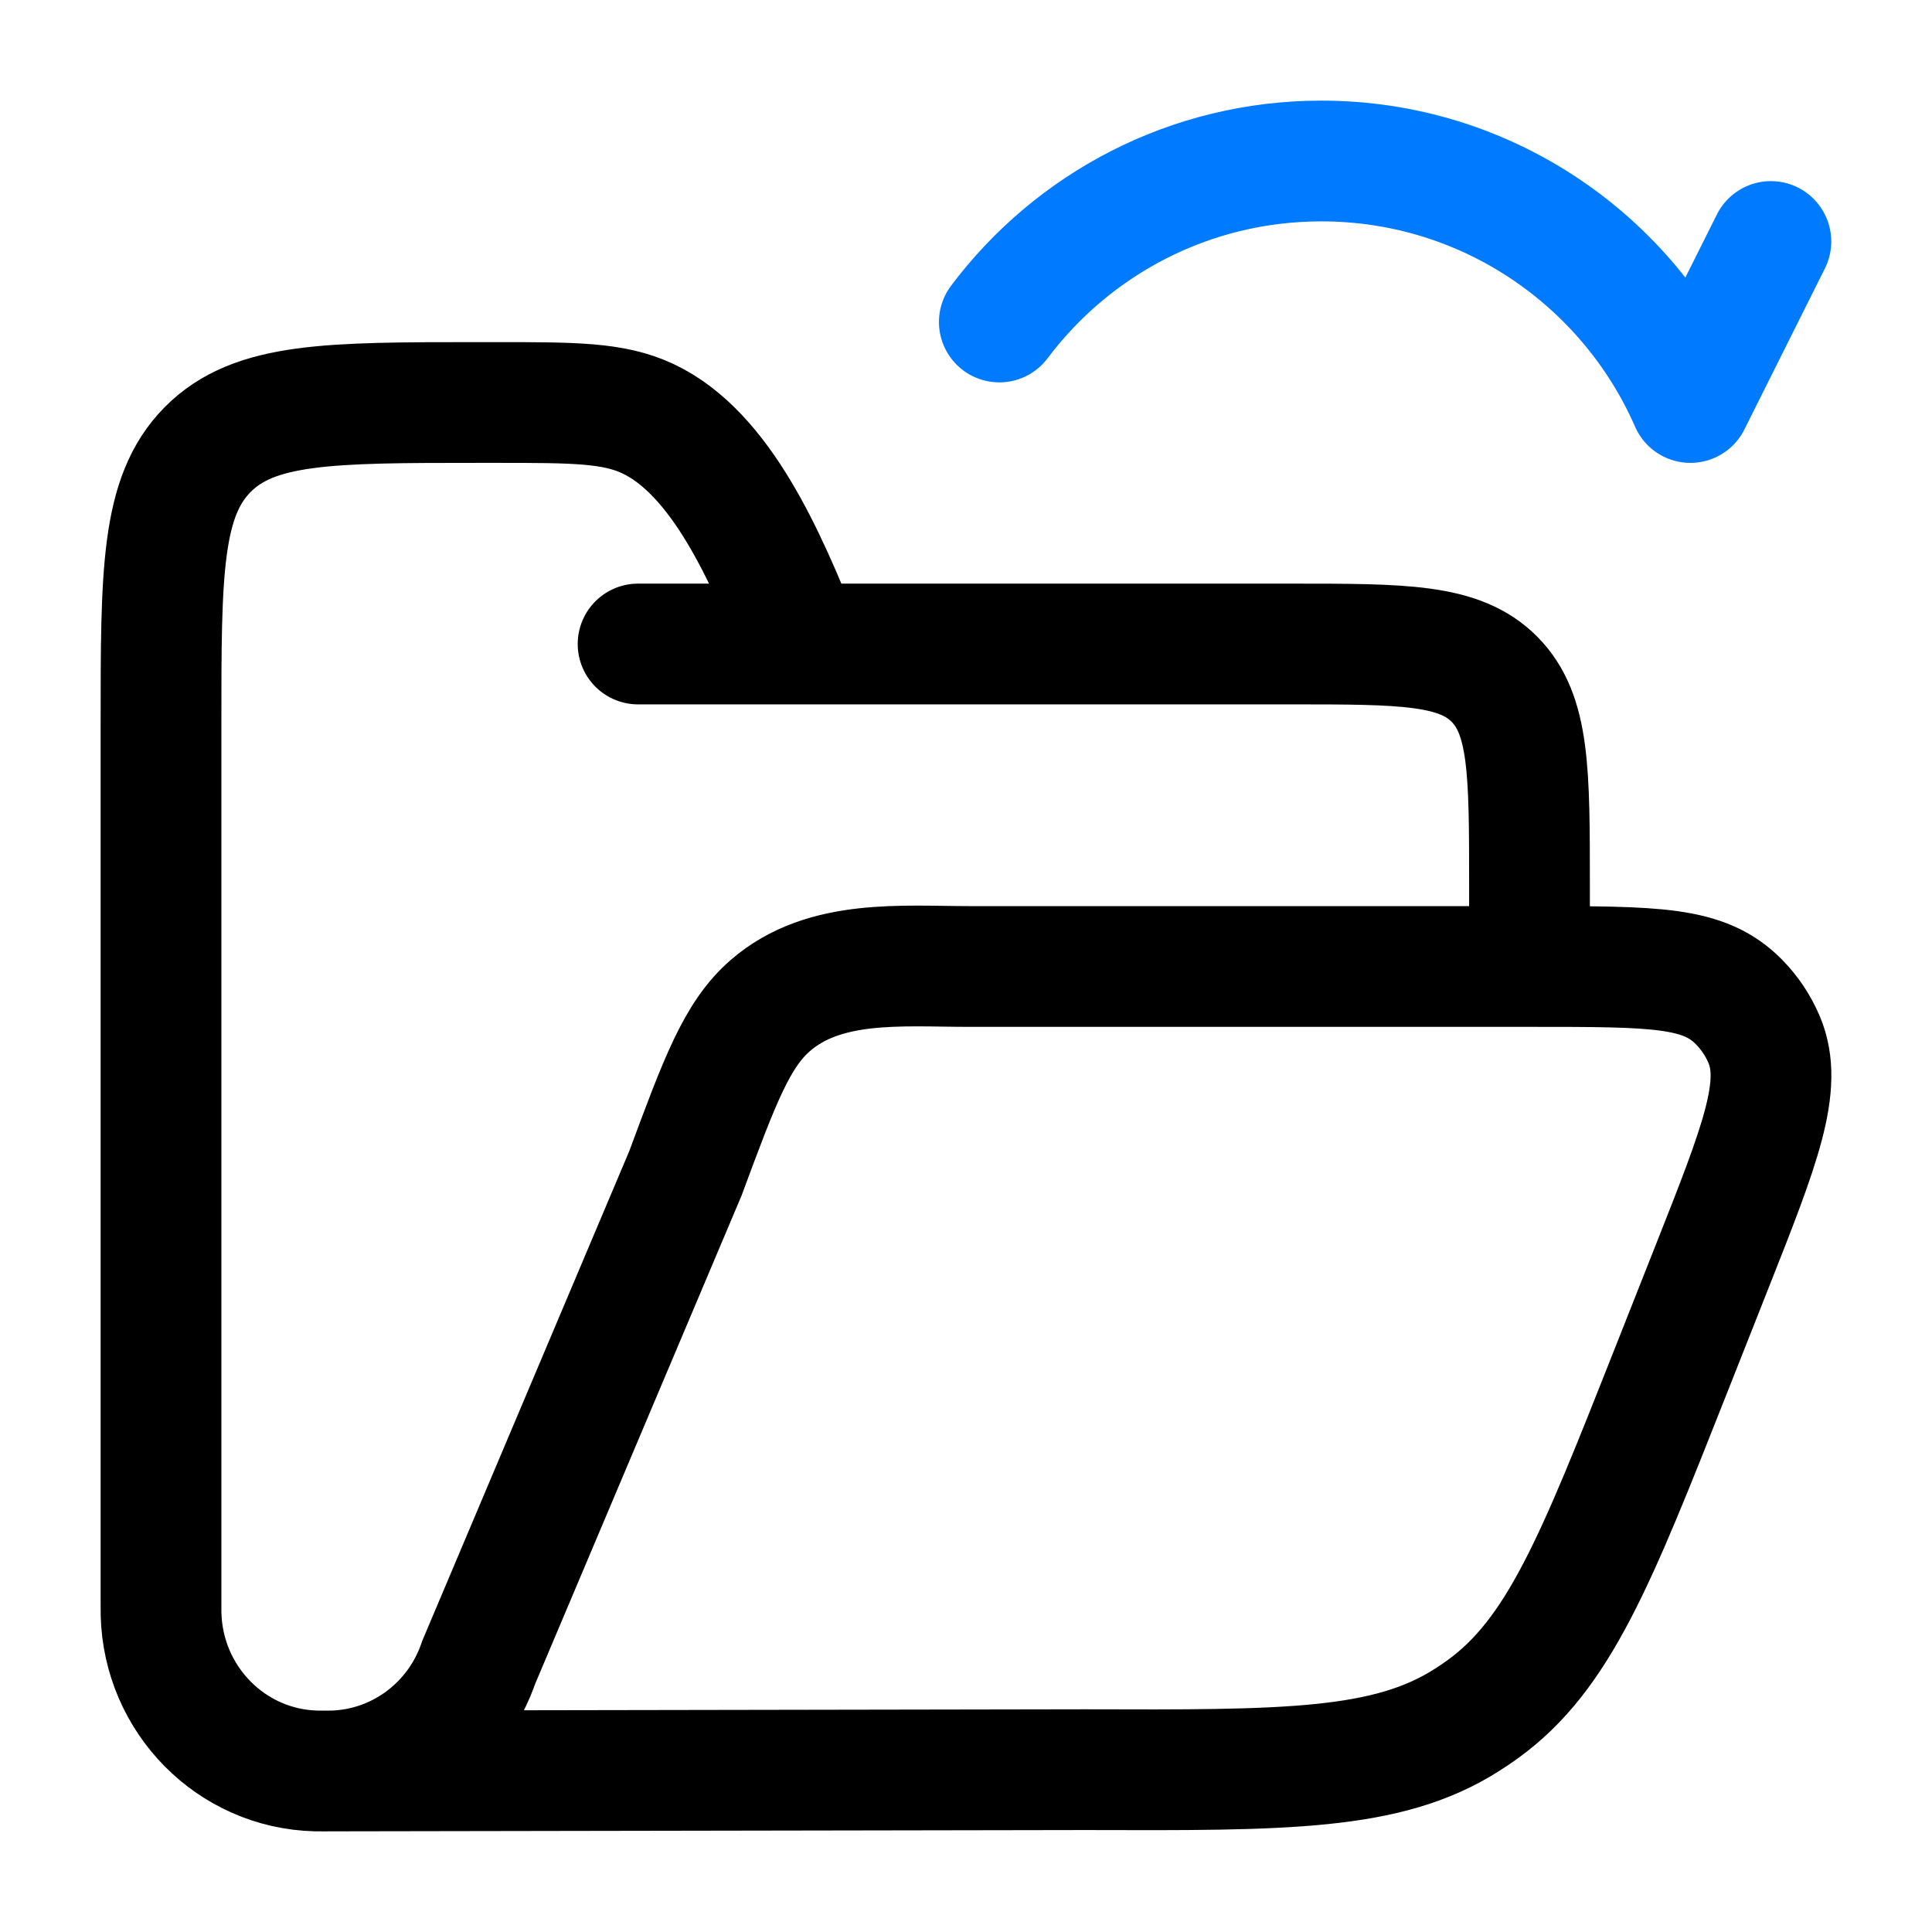 <svg width="48" height="48" viewBox="0 0 48 48" fill="none" xmlns="http://www.w3.org/2000/svg">
<path d="M38 24.012H24.064C22.411 24.012 20.481 23.817 19.139 24.982C18.307 25.704 17.881 26.853 17.029 29.151L11.894 41.299C11.866 41.376 11.852 41.415 11.839 41.45C11.261 42.955 9.845 43.96 8.252 43.999M38 24.012V22C38 19.172 38 17.757 37.132 16.879C36.264 16 34.867 16 32.074 16H19.897M38 24.012C41.168 24.012 42.334 24.012 43.202 24.891C43.469 25.161 43.682 25.48 43.83 25.831C44.314 26.973 43.725 28.462 42.548 31.439L41.494 34.105C39.651 38.767 38.73 41.098 36.836 42.467C36.705 42.561 36.572 42.652 36.435 42.738C34.462 43.99 31.955 43.983 26.943 43.967L8.252 43.999M8.252 43.999C8.245 43.999 8.238 43.999 8.23 43.999C8.194 44 8.153 44 8.072 44C7.96 44 7.903 44 7.856 43.999C5.748 43.947 4.052 42.23 4.001 40.096C4 40.048 4 39.991 4 39.877V18C4 14.229 4 12.343 5.157 11.172C6.314 10 8.177 10 11.902 10H12.309C14.265 10 15.242 10 16.099 10.403C17.925 11.264 19.039 13.856 19.897 16M19.897 16H15.853" stroke="black" stroke-width="3" stroke-linecap="round"/>
<path d="M43.997 6L41.997 10C40.453 6.468 36.929 4 32.829 4C29.557 4 26.652 5.571 24.828 8" stroke="#007AFF" stroke-width="3" stroke-linecap="round" stroke-linejoin="round"/>
</svg>
